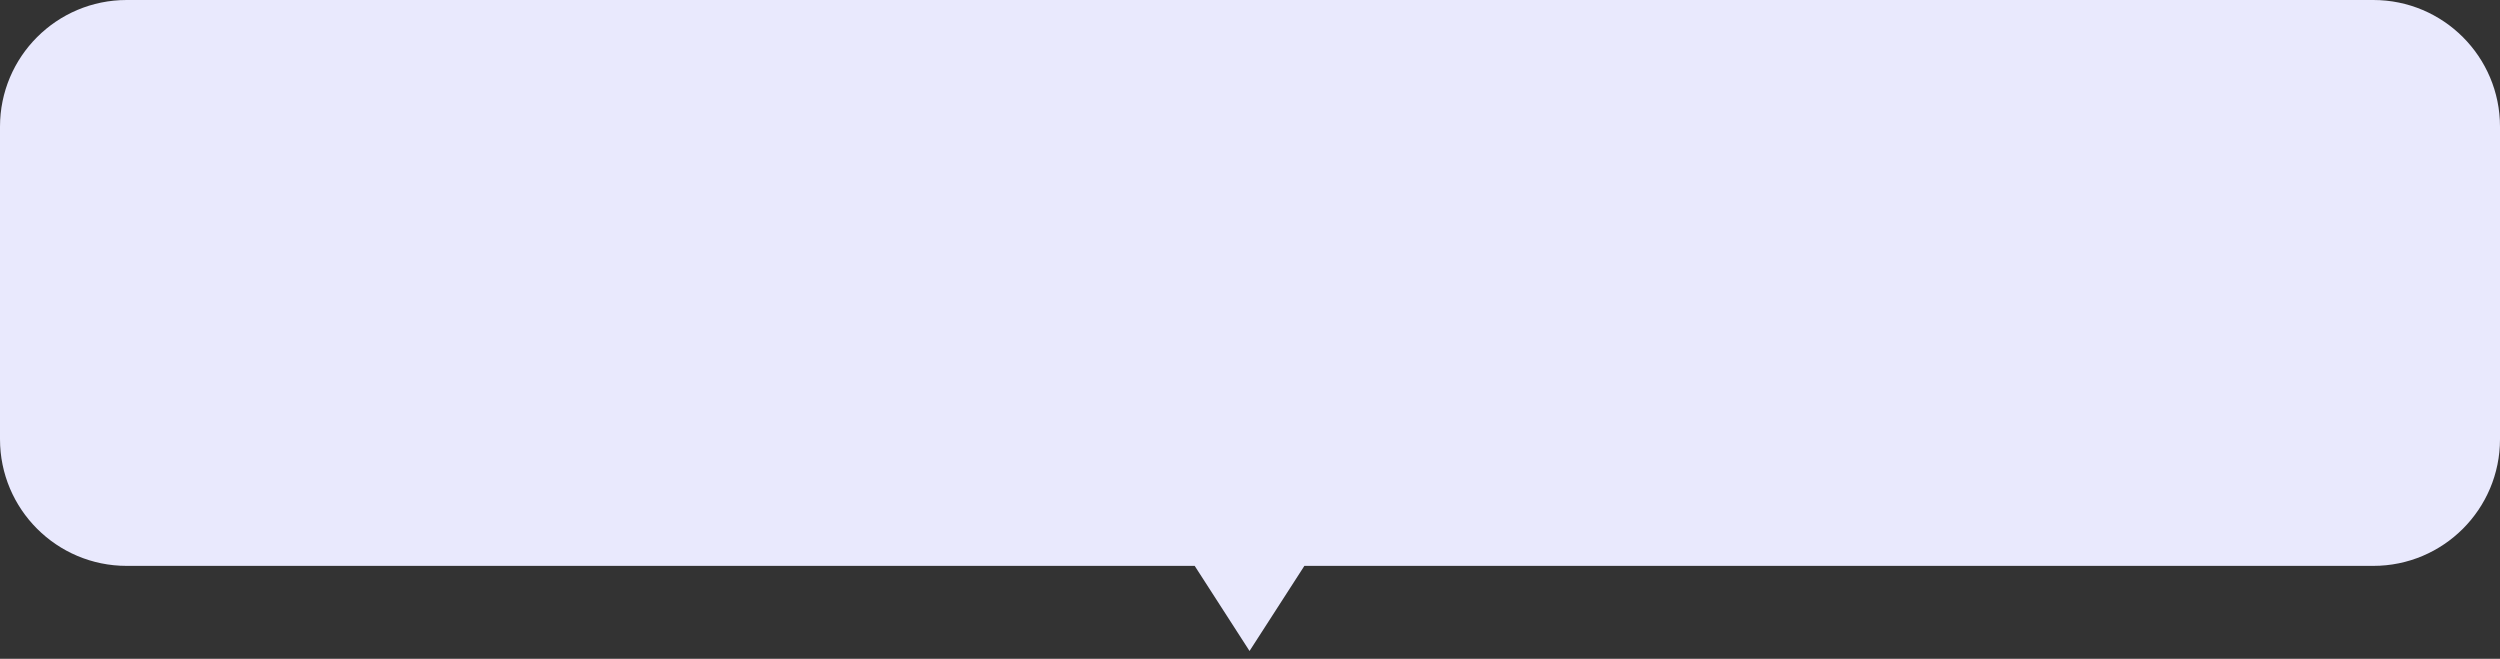 <svg width="296" height="78" viewBox="0 0 296 78" fill="none" xmlns="http://www.w3.org/2000/svg">
<rect x="0" y="0" width="296" height="78" fill="#333333" stroke="none"/>
<path d="M281 0C289.284 2.31933e-06 296 6.716 296 15V52C296 60.284 289.284 67 281 67H154.438L153.493 68.468L147.945 77.077L141.452 67H15C6.716 67 2.49666e-07 60.284 0 52V15C0 6.716 6.716 0 15 0H281Z" fill="#E9E9FD"/>
</svg>
